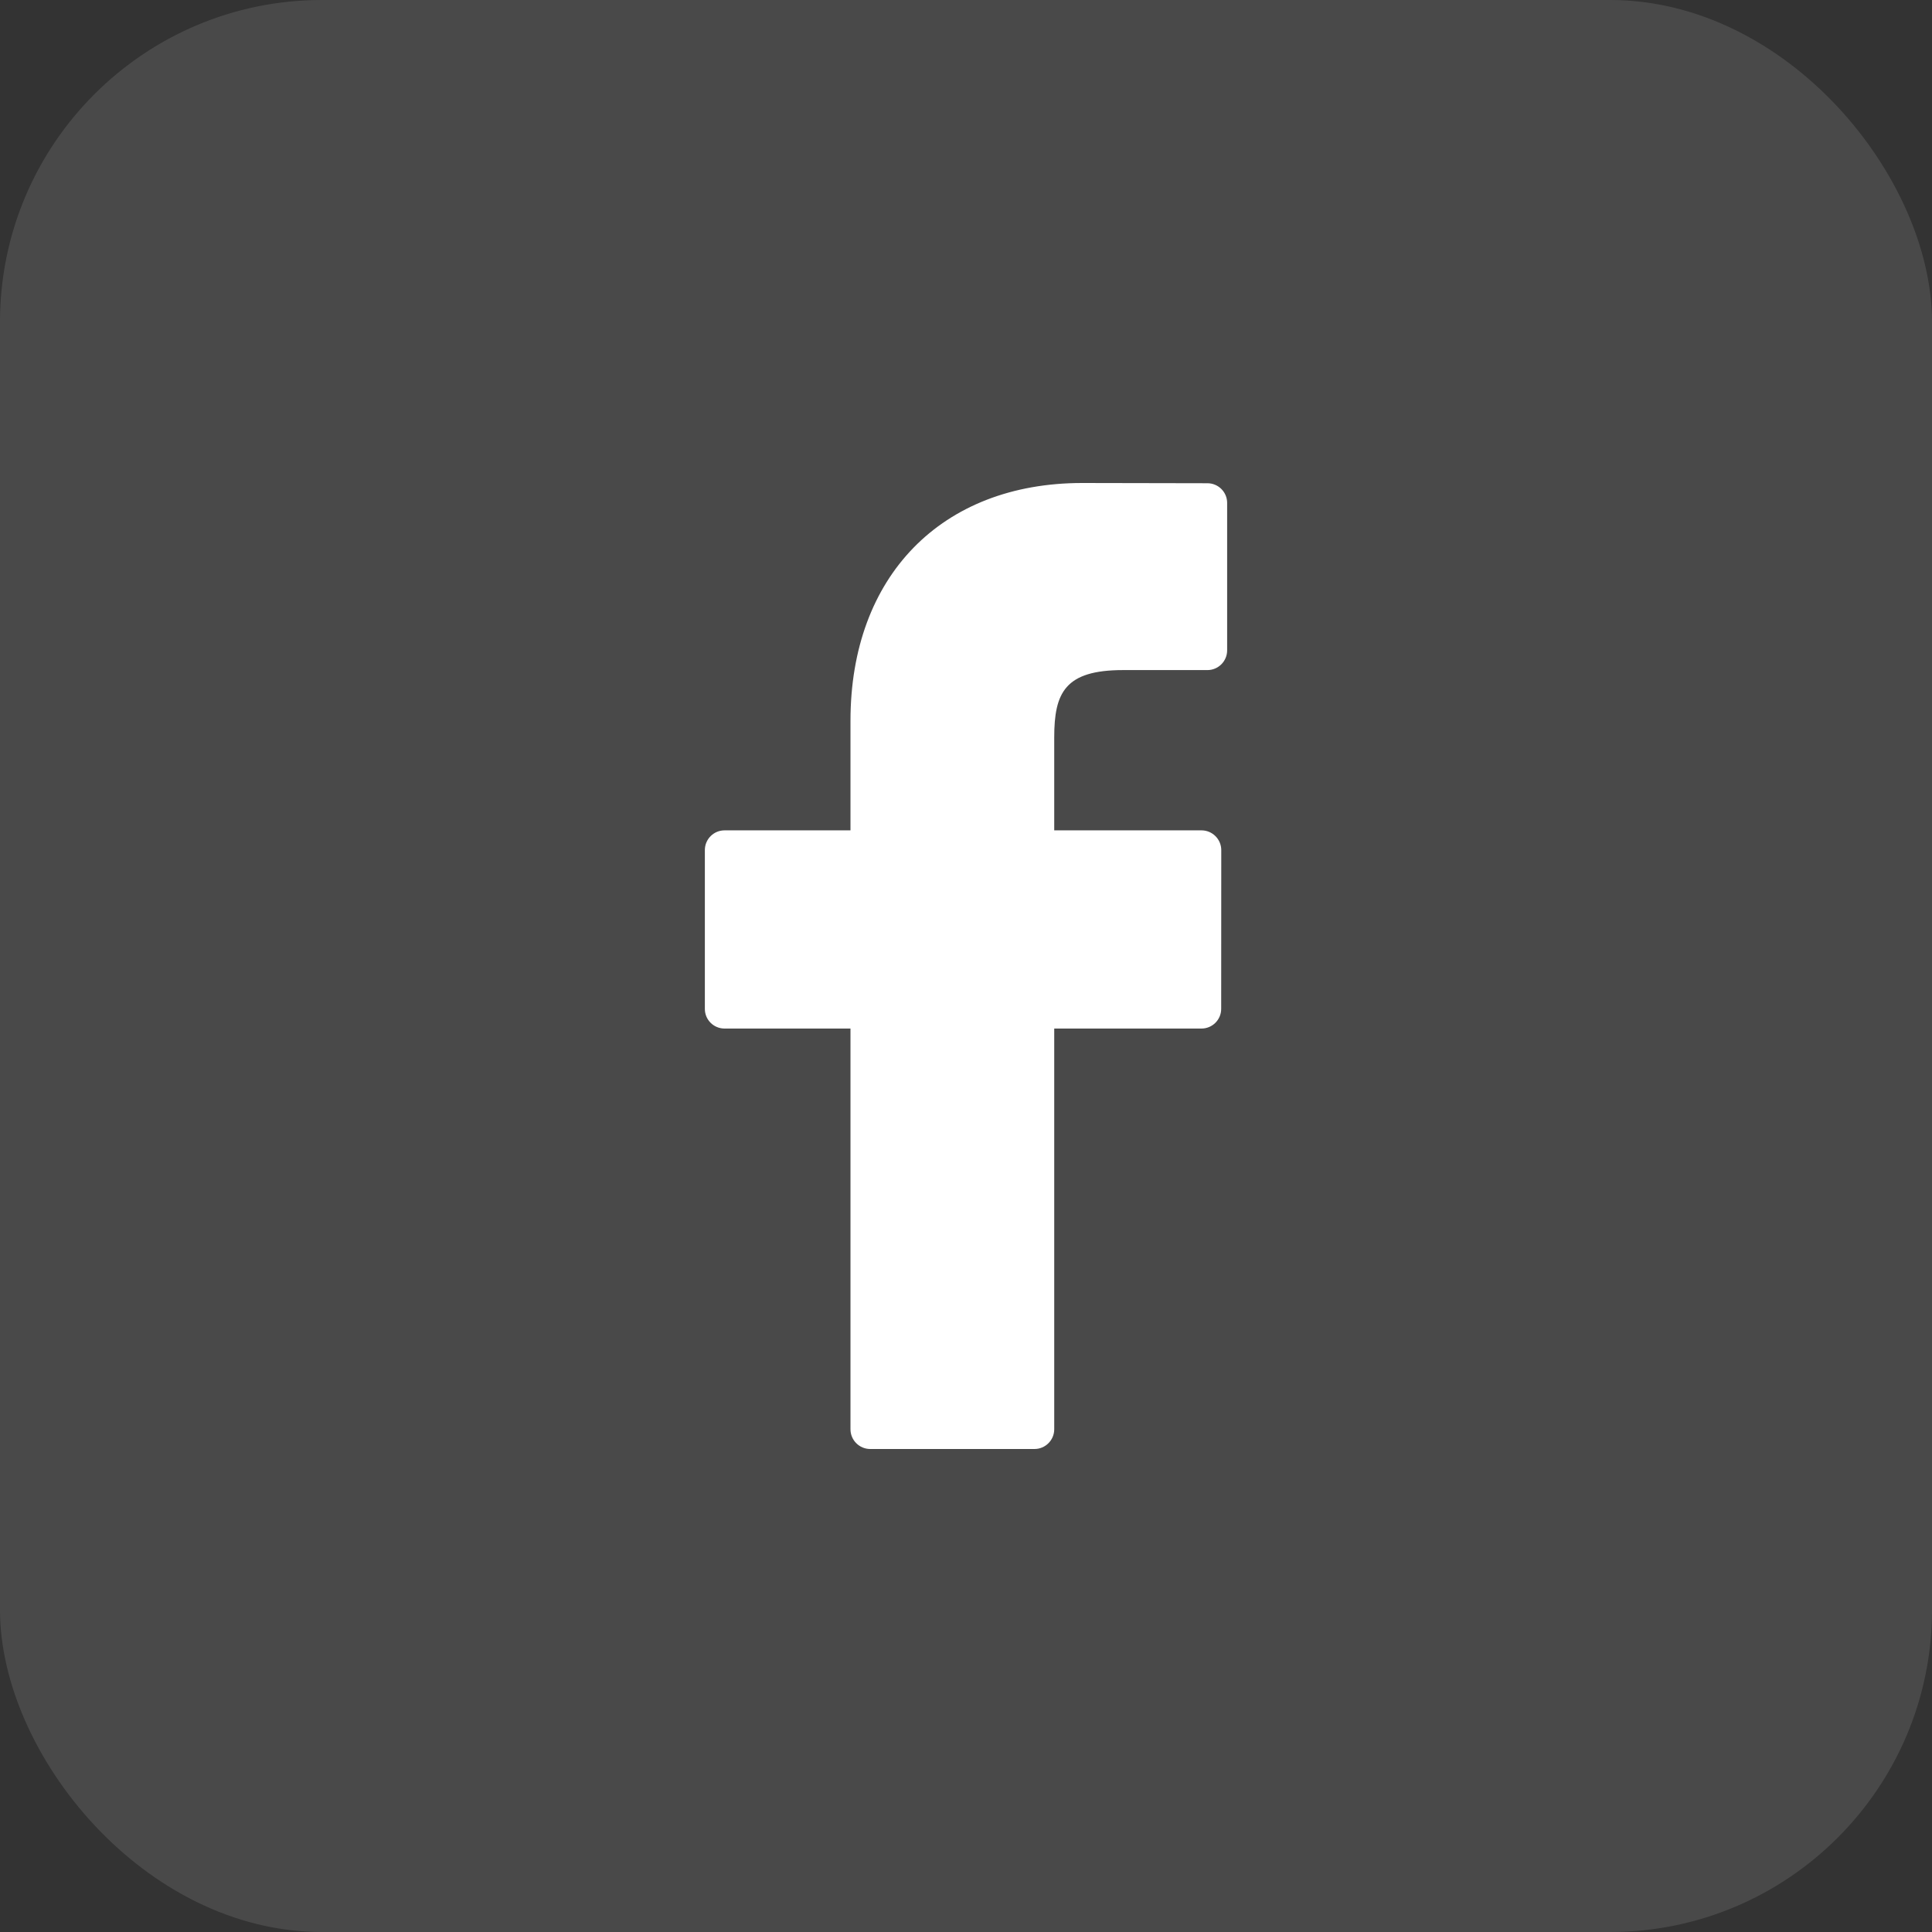 <svg width="24" height="24" viewBox="0 0 24 24" fill="none" xmlns="http://www.w3.org/2000/svg">
<rect x="0" y="0" width="24" height="24" fill="#333333" stroke="none"/>
<rect width="24" height="24" rx="4" fill="white" fill-opacity="0.11"/>
<path d="M14.999 6.003L13.443 6C11.695 6 10.565 7.159 10.565 8.953V10.315H9.001C8.865 10.315 8.756 10.425 8.756 10.56V12.533C8.756 12.668 8.865 12.777 9.001 12.777H10.565V17.755C10.565 17.89 10.675 18 10.81 18H12.851C12.986 18 13.096 17.89 13.096 17.755V12.777H14.925C15.06 12.777 15.17 12.668 15.17 12.533L15.171 10.56C15.171 10.495 15.145 10.433 15.099 10.387C15.053 10.341 14.991 10.315 14.926 10.315H13.096V9.161C13.096 8.606 13.228 8.324 13.951 8.324L14.999 8.324C15.134 8.324 15.244 8.214 15.244 8.079V6.247C15.244 6.112 15.134 6.003 14.999 6.003Z" fill="white"/>
</svg>
